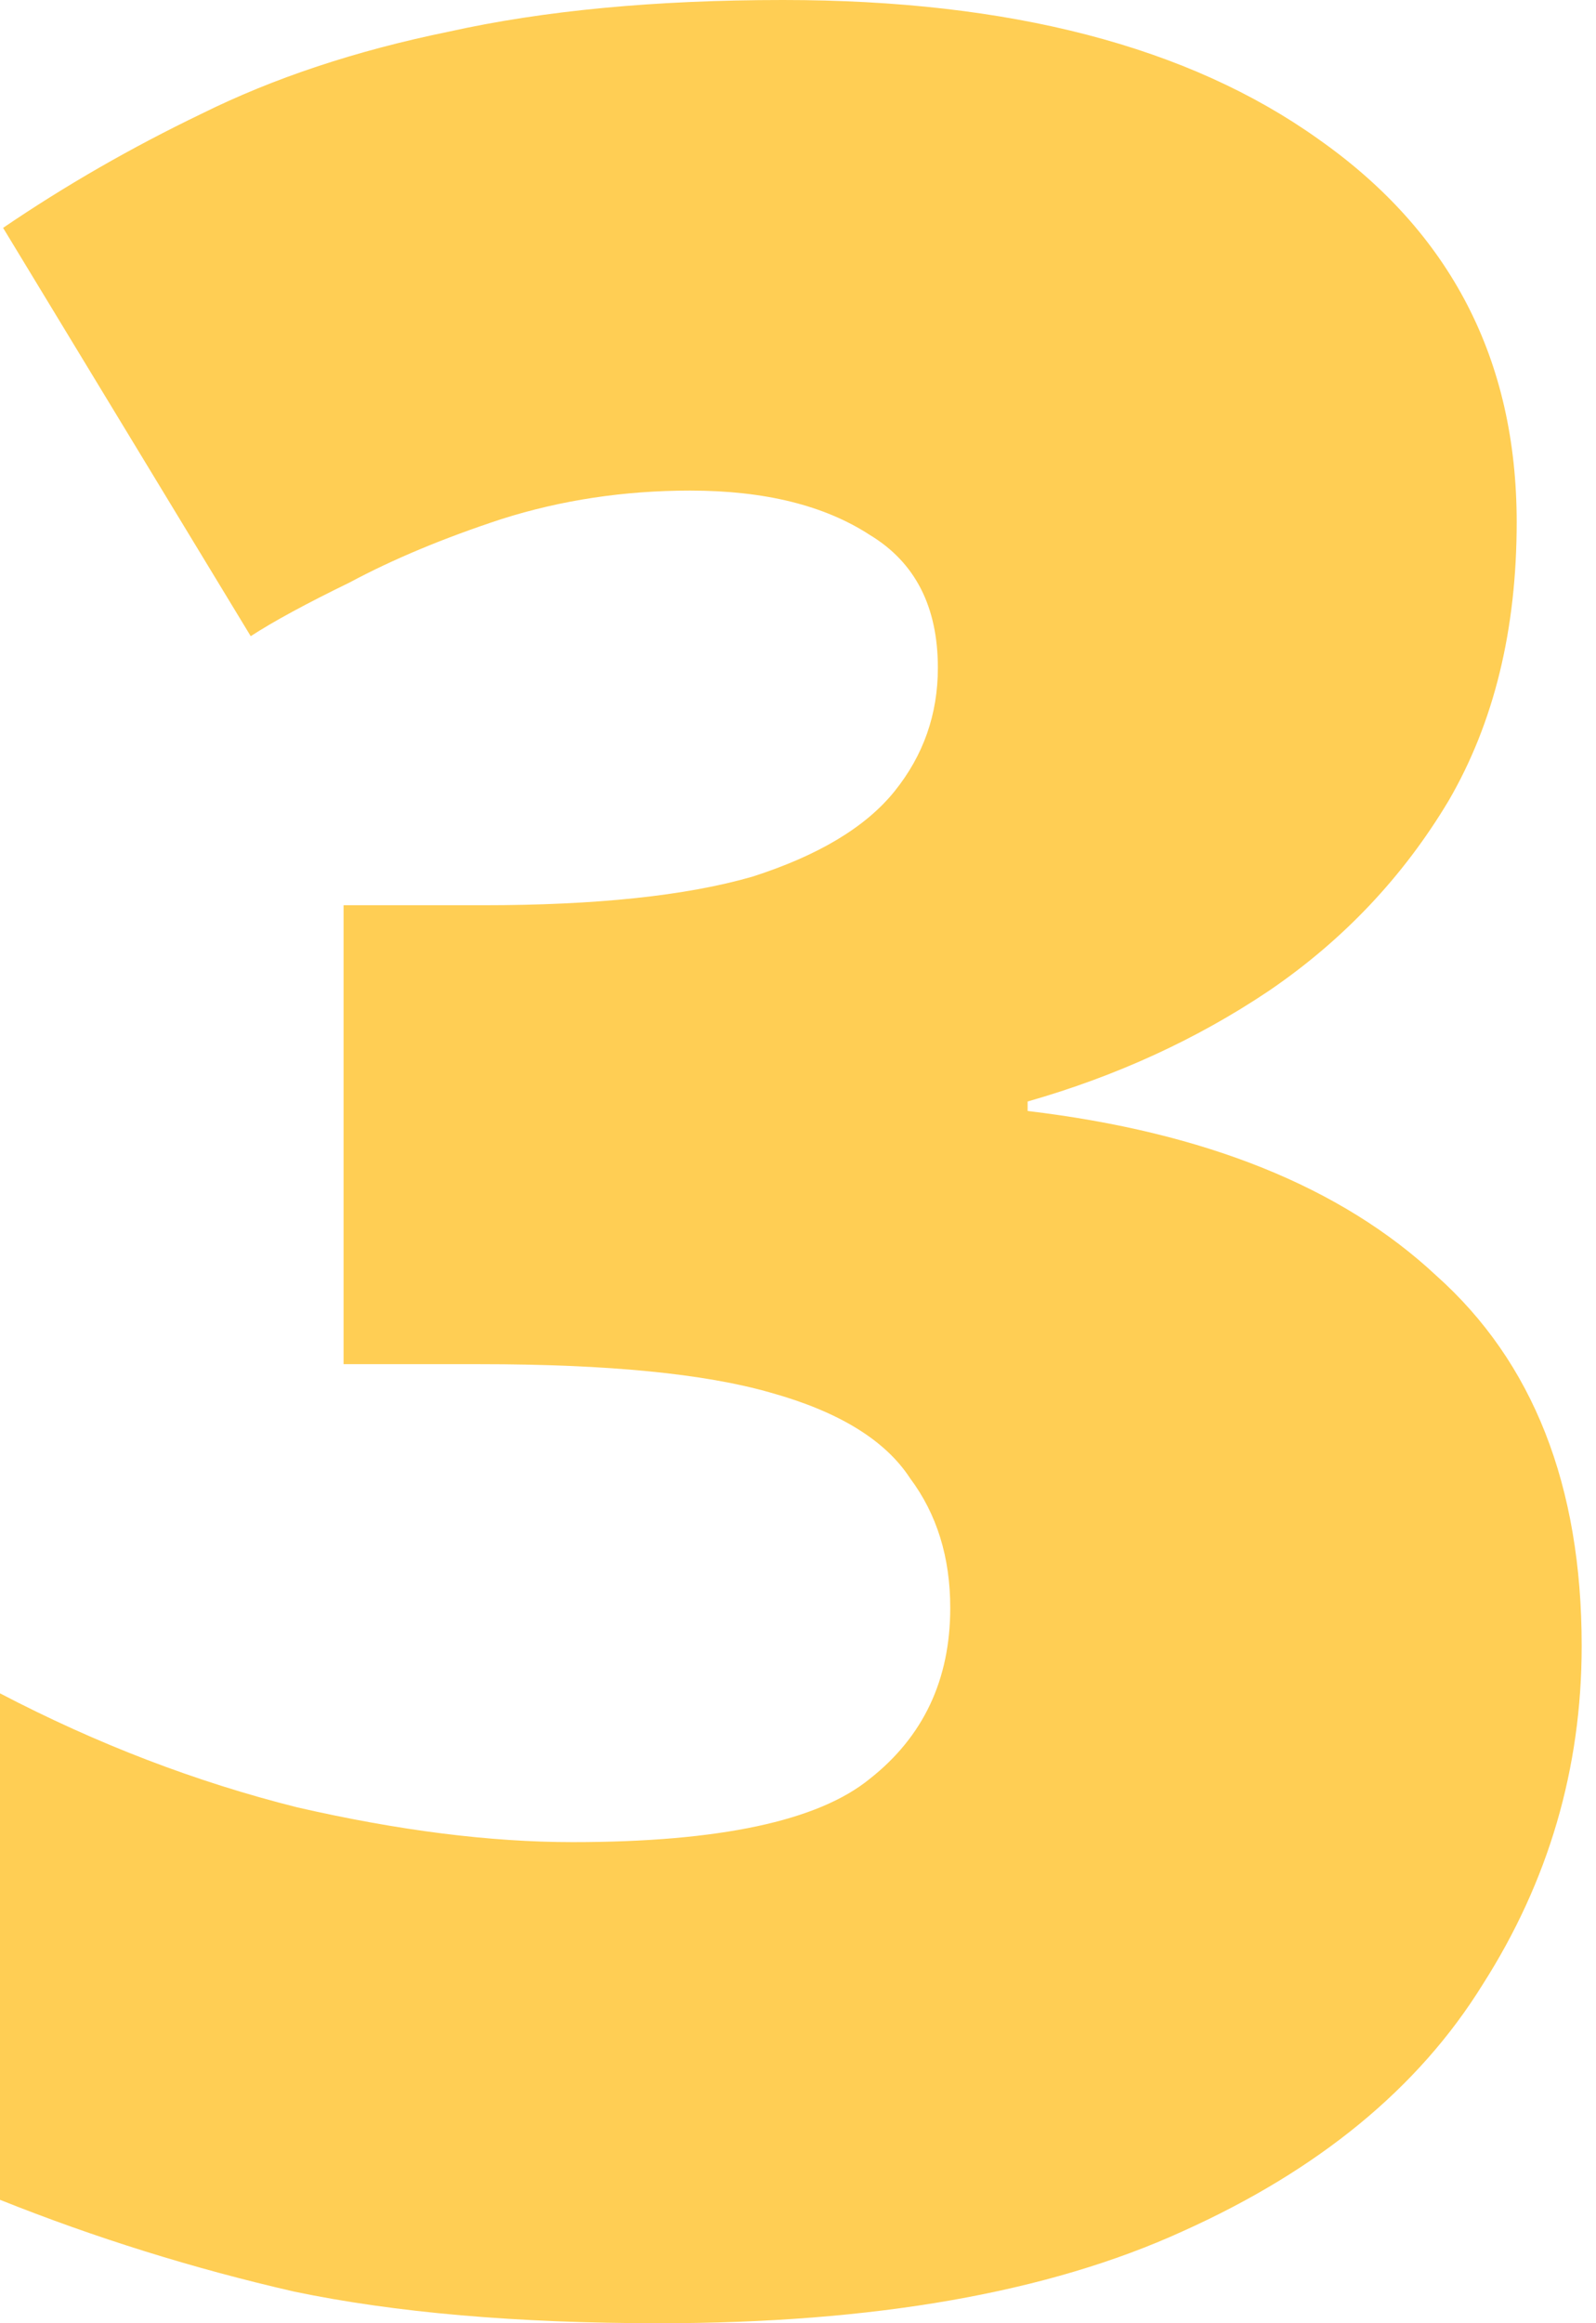 <svg class="demo-guide-container-block-svg" width="33" height="48" viewBox="0 0 33 48" fill="none" xmlns="http://www.w3.org/2000/svg">
  <path
    d="M31.36 10.79C31.36 13.014 30.891 14.932 29.952 16.545C29.013 18.114 27.776 19.422 26.24 20.469C24.747 21.471 23.083 22.234 21.248 22.758V22.954C24.917 23.39 27.733 24.523 29.696 26.354C31.701 28.142 32.704 30.692 32.704 34.005C32.704 36.534 32.021 38.867 30.656 41.003C29.333 43.139 27.264 44.839 24.448 46.103C21.675 47.368 18.069 48 13.632 48C10.688 48 8.171 47.782 6.08 47.346C3.989 46.867 1.963 46.234 0 45.45V34.986C2.005 36.033 4.053 36.817 6.144 37.341C8.235 37.82 10.133 38.06 11.84 38.06C14.869 38.06 16.917 37.624 17.984 36.752C19.093 35.88 19.648 34.703 19.648 33.221C19.648 32.174 19.371 31.281 18.816 30.54C18.304 29.755 17.344 29.166 15.936 28.774C14.571 28.381 12.565 28.185 9.92 28.185H7.104V18.703H9.984C12.331 18.703 14.187 18.507 15.552 18.114C16.917 17.678 17.899 17.09 18.496 16.349C19.093 15.608 19.392 14.758 19.392 13.798C19.392 12.534 18.923 11.618 17.984 11.052C17.045 10.441 15.808 10.136 14.272 10.136C12.907 10.136 11.605 10.332 10.368 10.725C9.173 11.117 8.128 11.553 7.232 12.033C6.336 12.469 5.653 12.839 5.184 13.144L0.064 4.708C1.344 3.837 2.709 3.052 4.16 2.354C5.653 1.613 7.36 1.046 9.28 0.654C11.243 0.218 13.547 0 16.192 0C20.885 0 24.576 0.959 27.264 2.877C29.995 4.796 31.36 7.433 31.36 10.79Z"
    fill="#FFCE54" />
</svg>